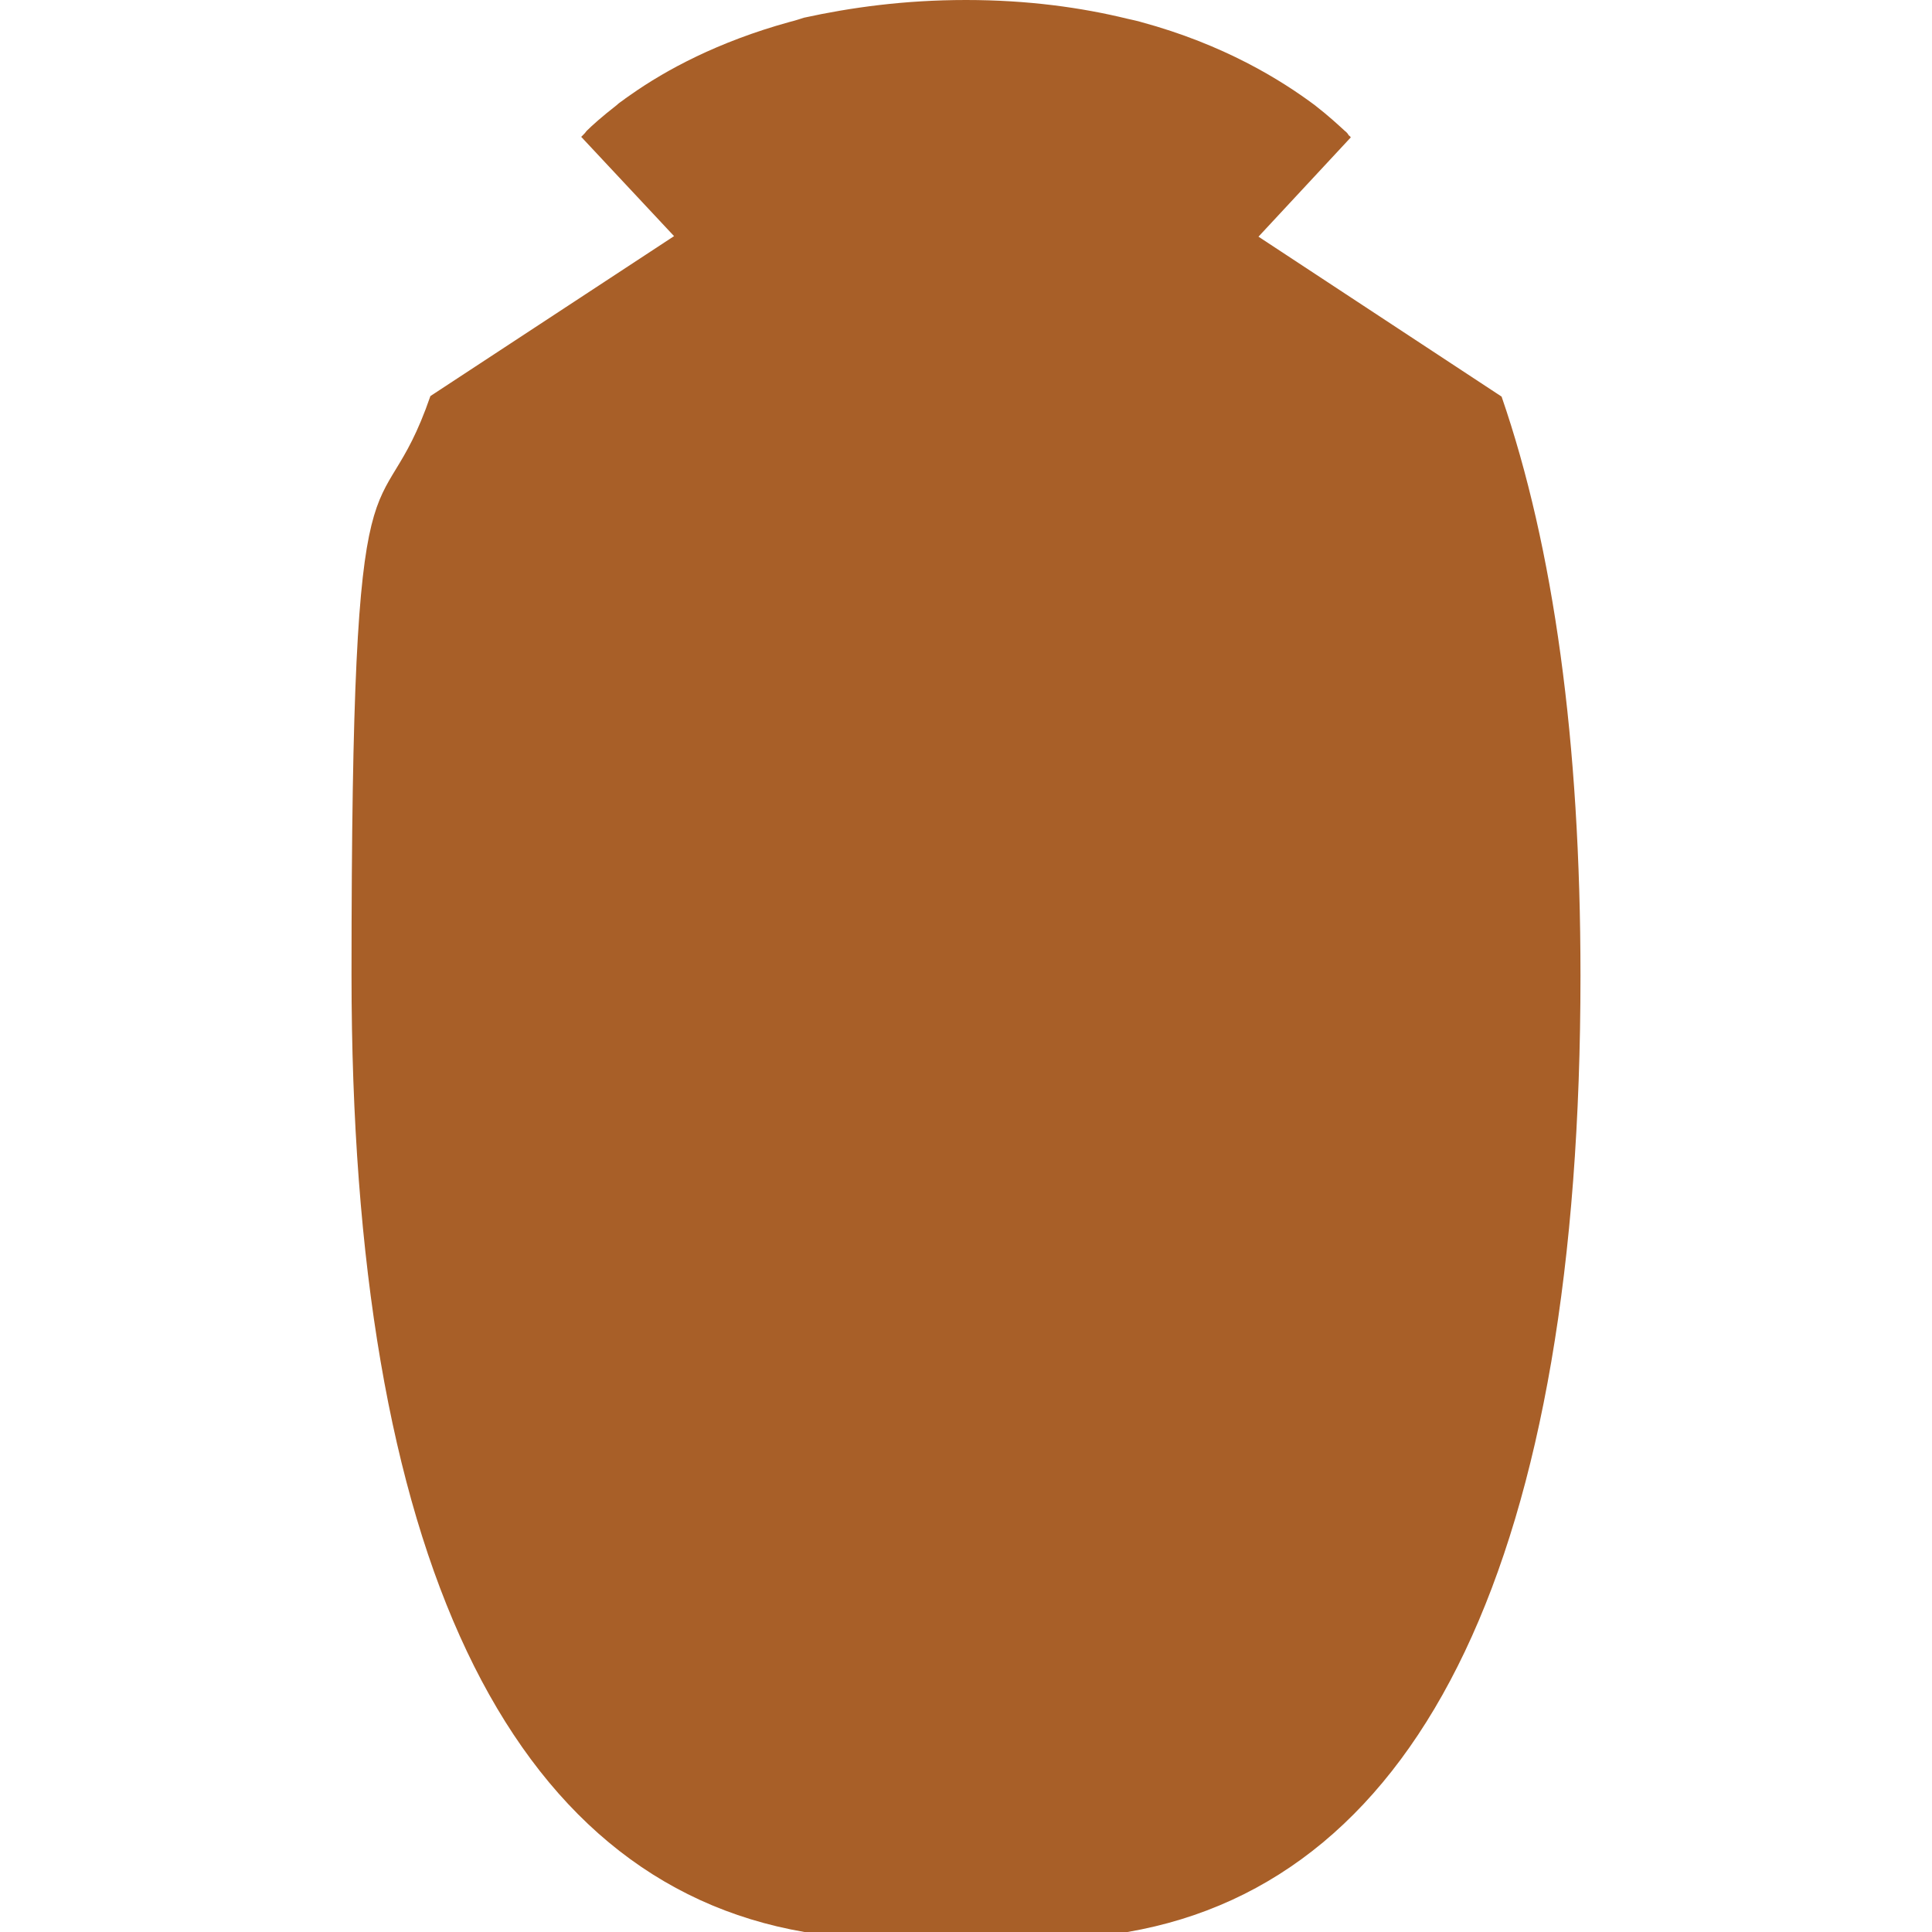 <?xml version="1.0" encoding="UTF-8"?>
<svg id="Calque_1" xmlns="http://www.w3.org/2000/svg" xmlns:serif="http://www.serif.com/" version="1.1" viewBox="0 0 360 360">
  <!-- Generator: Adobe Illustrator 29.5.1, SVG Export Plug-In . SVG Version: 2.1.0 Build 141)  -->
  <defs>
    <style>
      .st0 {
        fill: #a85f28;
      }
    </style>
  </defs>
  <path class="st0" d="M210.1,360h-60.2c-55.2-9.5-84.4-70.5-84.4-178.3s5-79.8,14.7-107.9l45.4-29.8-17.3-18.5s.2-.2.4-.4c.2-.2.4-.4.6-.7,1-1,2.9-2.7,5.6-4.8.4-.4.9-.7,1.3-1,.5-.4,1-.7,1.4-1,6.4-4.5,16.1-9.8,29.5-13.5.9-.2,2.7-.8,2.7-.8C158.5,1.4,168.5,0,180,0s21.5,1.4,30.1,3.5c0,0,2.3.5,2.5.6,15.5,4.2,26.1,10.8,32.4,15.5,2.7,2.1,4.5,3.8,5.6,4.8.4.3.6.6.7.8.3.2.4.4.4.4l-17.2,18.5,45.3,29.8c9.7,28.1,14.7,64.3,14.7,107.9,0,107.7-29.3,168.7-84.4,178.2Z"/>
</svg>